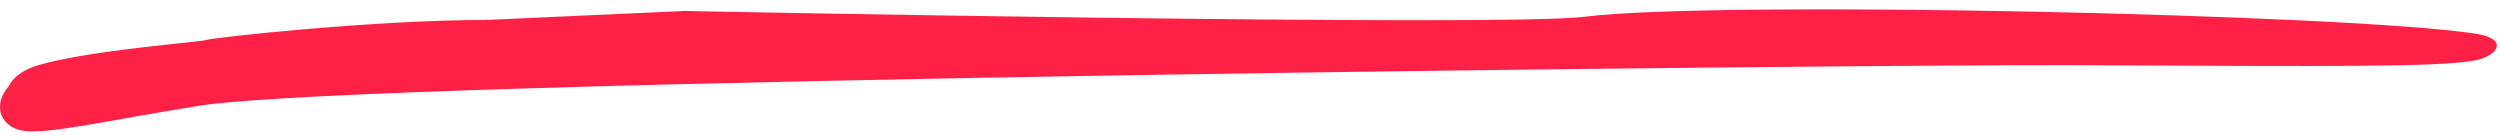 <svg width="501" height="28" viewBox="0 0 501 28" fill="none" xmlns="http://www.w3.org/2000/svg">
<path fill-rule="evenodd" clip-rule="evenodd" d="M137.137 2.201C137.137 2.201 300.509 5.431 317.498 3.364C343.984 0.005 470.47 2.847 495.922 6.723C503.157 7.757 500.444 11.374 495.728 12.15C488.364 13.442 468.597 13.312 414.398 13.054C376.284 12.925 73.055 15.896 39.916 21.194C21.311 24.165 10.007 26.878 4.838 26.232C0.51 25.715 -1.891 21.407 1.855 17.144C1.855 17.144 2.871 14.429 7.871 13C18.372 10 39.877 8.482 41.371 8C42.867 7.518 74.871 4 97.371 4L137.137 2.201Z" fill="#FF2145"/>
</svg>
